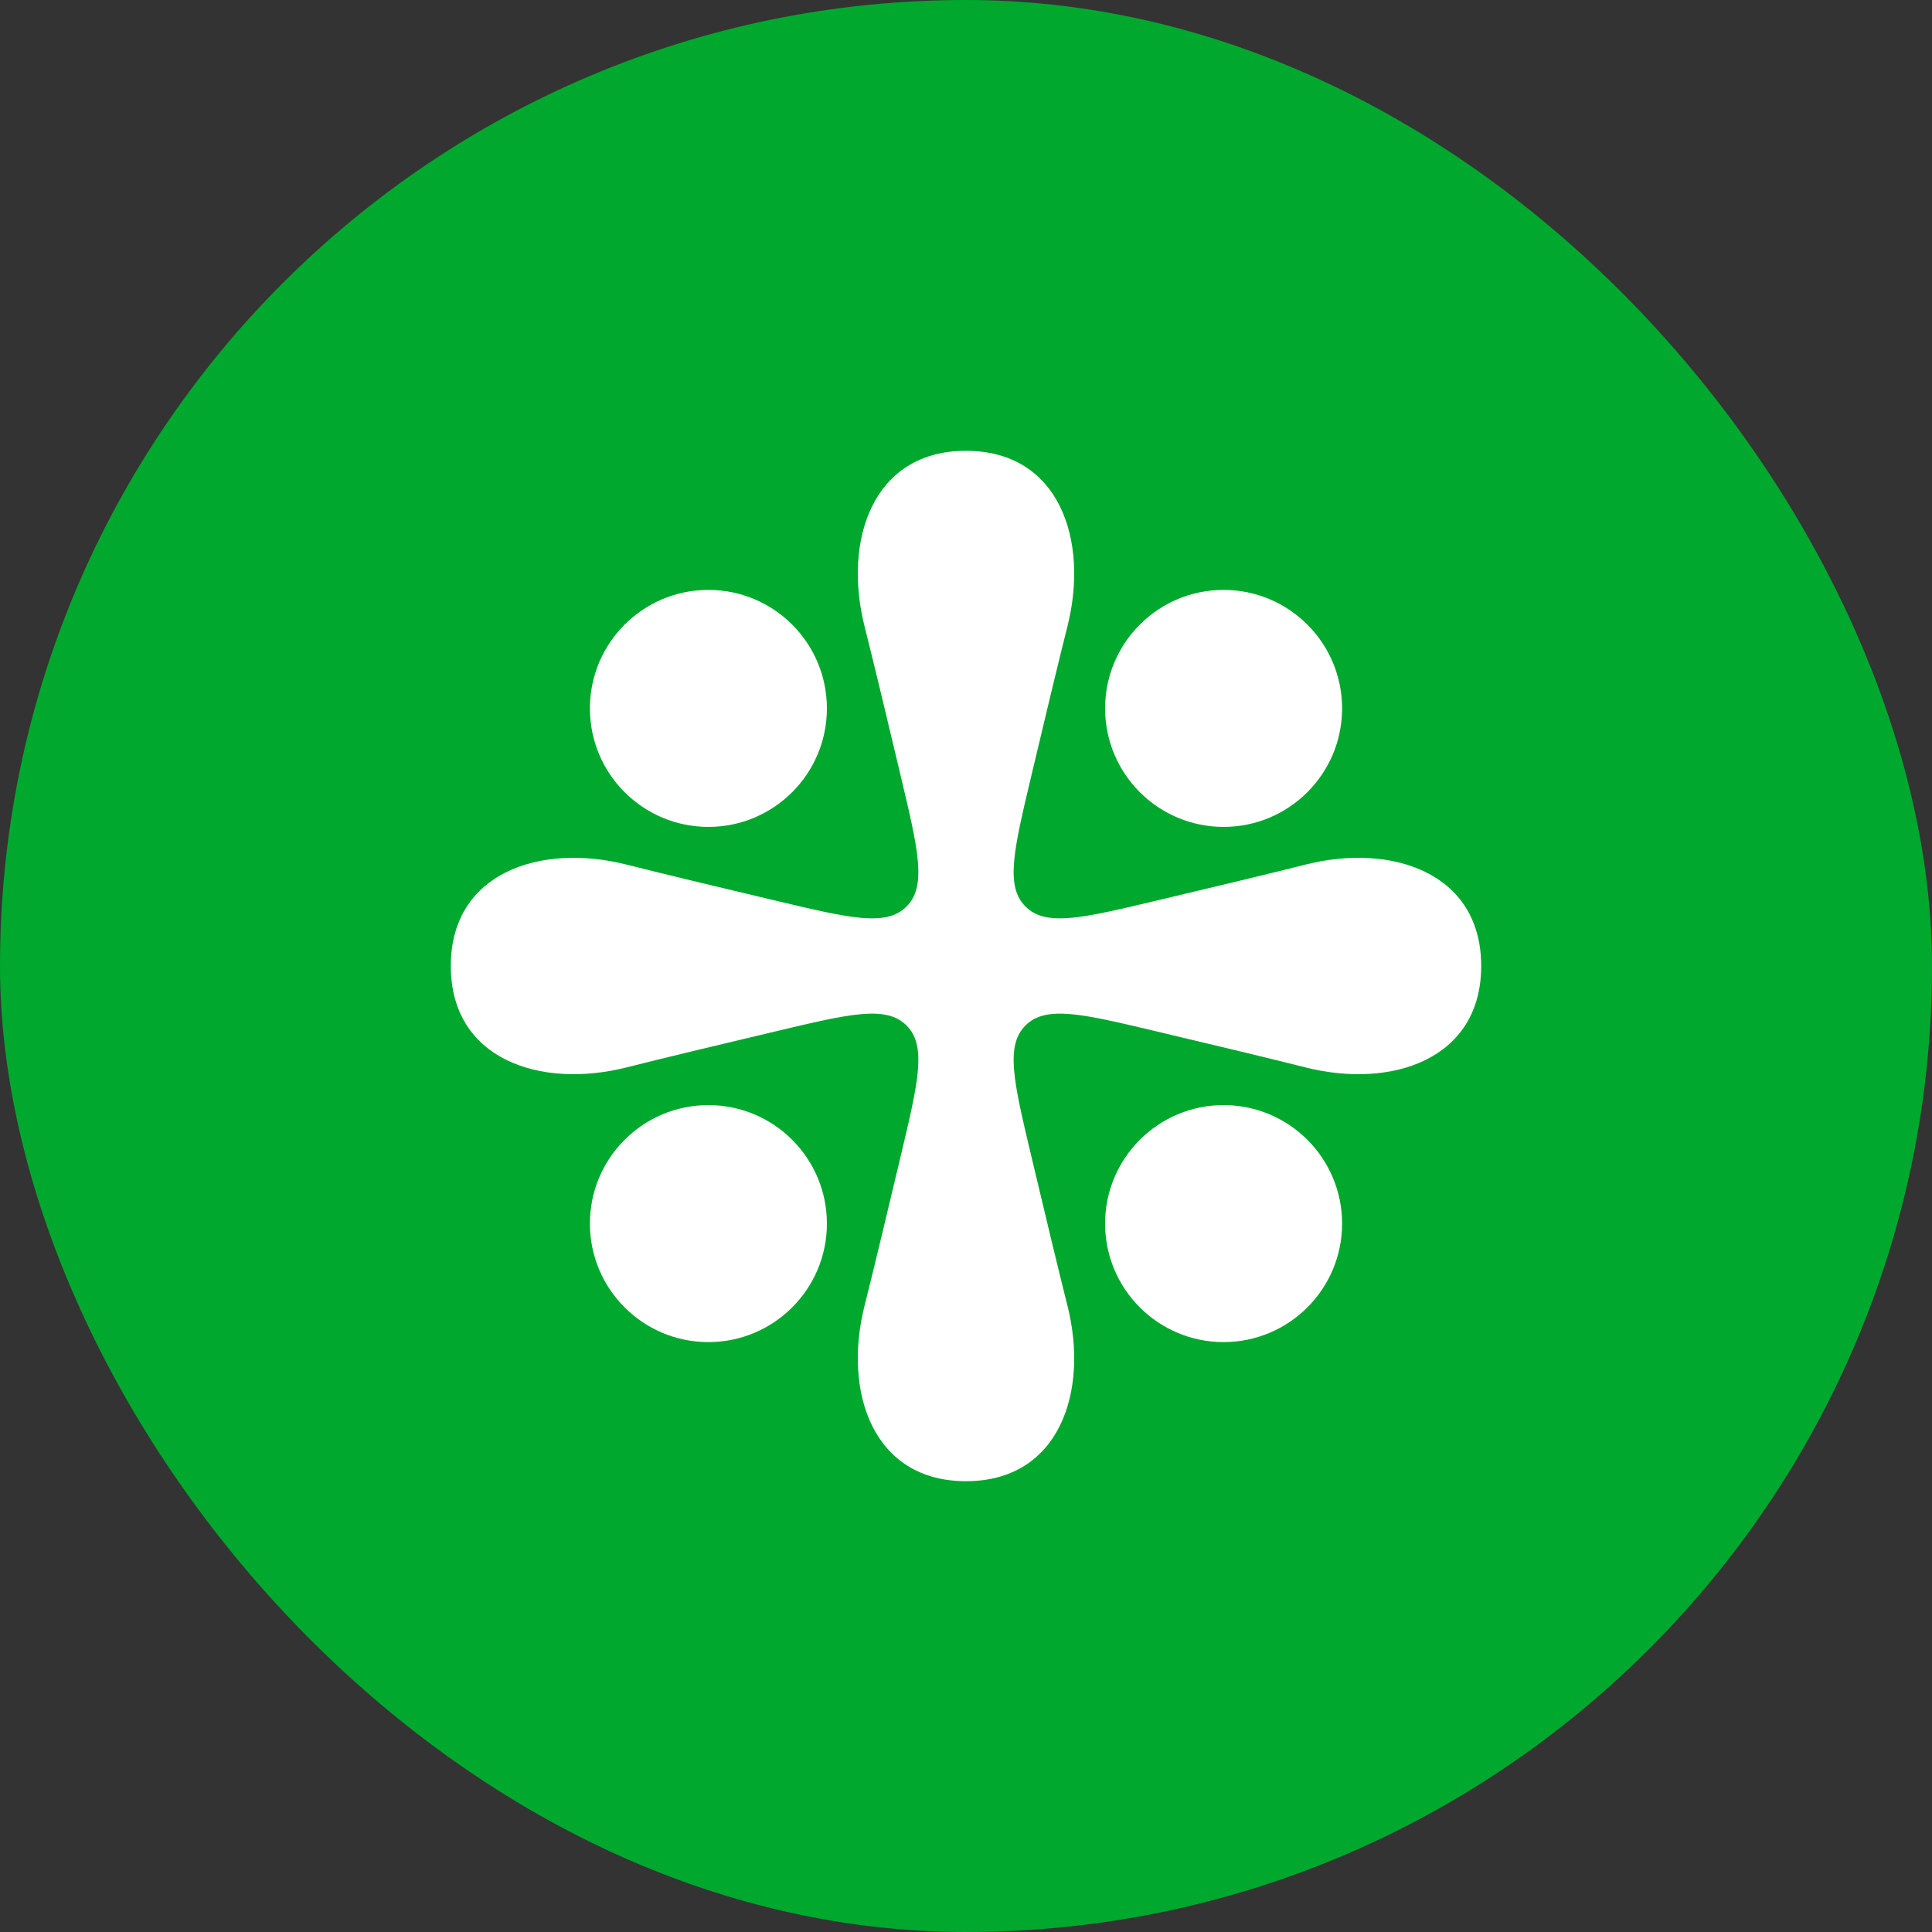 <svg width="60" height="60" viewBox="0 0 60 60" fill="none" xmlns="http://www.w3.org/2000/svg">
<rect x="0" y="0" width="60" height="60" fill="#333333" stroke="none"/>
<rect width="60" height="60" rx="30" fill="#00A82D"/>
<path d="M26.851 19.458C26.176 16.791 27.092 14 30 14C32.908 14 33.824 16.791 33.149 19.458C32.887 20.492 32.451 22.311 32.015 24.15C31.482 26.398 31.215 27.522 31.847 28.153C32.478 28.785 33.602 28.518 35.85 27.985C37.689 27.549 39.508 27.113 40.542 26.851C43.209 26.176 46 27.092 46 30C46 32.908 43.209 33.824 40.542 33.149C39.508 32.887 37.689 32.451 35.85 32.015C33.602 31.482 32.478 31.215 31.847 31.847C31.215 32.478 31.482 33.602 32.015 35.85C32.451 37.689 32.887 39.508 33.149 40.542C33.824 43.209 32.908 46 30 46C27.092 46 26.176 43.209 26.851 40.542C27.113 39.508 27.549 37.689 27.985 35.85C28.518 33.602 28.785 32.478 28.153 31.847C27.522 31.215 26.398 31.482 24.15 32.015C22.311 32.451 20.492 32.887 19.458 33.149C16.791 33.824 14 32.908 14 30C14 27.092 16.791 26.176 19.458 26.851C20.492 27.113 22.311 27.549 24.15 27.985C26.398 28.518 27.522 28.785 28.153 28.153C28.785 27.522 28.518 26.398 27.985 24.15C27.549 22.311 27.113 20.492 26.851 19.458Z" fill="white"/>
<path d="M22 25.68C24.032 25.68 25.68 24.032 25.68 22C25.68 19.968 24.032 18.32 22 18.32C19.968 18.32 18.32 19.968 18.32 22C18.32 24.032 19.968 25.68 22 25.68Z" fill="white"/>
<path d="M38 25.68C40.032 25.68 41.68 24.032 41.68 22C41.68 19.968 40.032 18.32 38 18.32C35.968 18.32 34.32 19.968 34.32 22C34.32 24.032 35.968 25.68 38 25.68Z" fill="white"/>
<path d="M25.68 38C25.68 40.032 24.032 41.68 22 41.68C19.968 41.68 18.32 40.032 18.32 38C18.32 35.968 19.968 34.32 22 34.32C24.032 34.32 25.68 35.968 25.68 38Z" fill="white"/>
<path d="M38 41.68C40.032 41.68 41.68 40.032 41.68 38C41.68 35.968 40.032 34.32 38 34.32C35.968 34.32 34.32 35.968 34.32 38C34.32 40.032 35.968 41.68 38 41.68Z" fill="white"/>
</svg>
